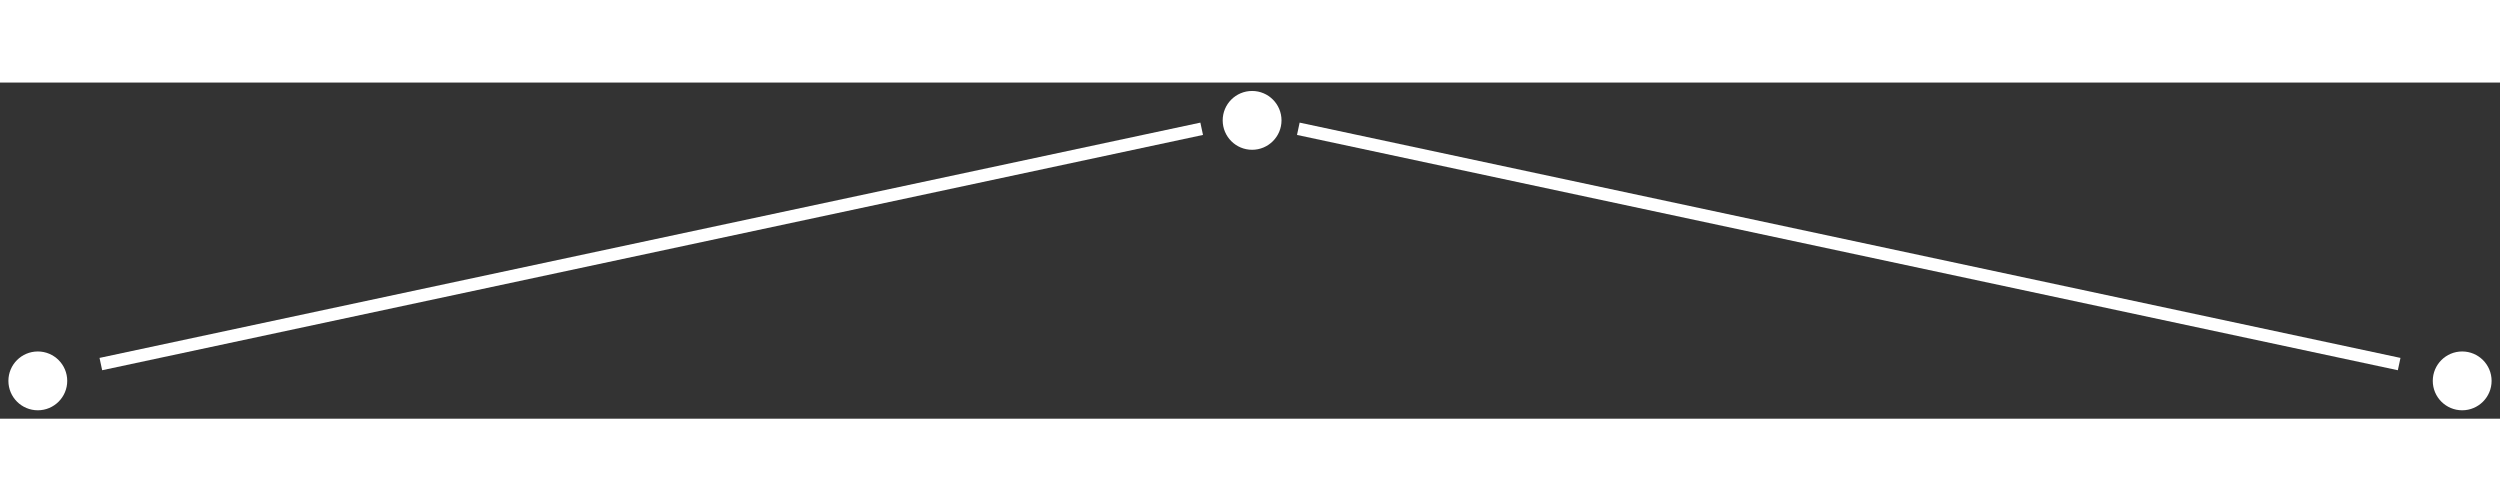 <?xml version="1.0" encoding="UTF-8"?>
<!DOCTYPE svg PUBLIC "-//W3C//DTD SVG 1.1//EN" "http://www.w3.org/Graphics/SVG/1.1/DTD/svg11.dtd">
<!-- Creator: CorelDRAW X8 -->
<svg xmlns="http://www.w3.org/2000/svg" xml:space="preserve" width="399px" height="80px" version="1.1" style="shape-rendering:geometricPrecision; text-rendering:geometricPrecision; image-rendering:optimizeQuality; fill-rule:evenodd; clip-rule:evenodd"
viewBox="0 0 595 80"
 xmlns:xlink="http://www.w3.org/1999/xlink">
 <rect x="0" y="0" width="595" height="80" fill="#333333" stroke="none"/>
 <defs>
  <style type="text/css">
   <![CDATA[
    .str0 {stroke:#ffffff;stroke-width:2.999}
    .fil1 {fill:none}
    .fil0 {fill:#ffffff}
   ]]>
  </style>
 </defs>
 <g id="Layer_x0020_1">
  <g id="_2979075037392">
   <circle class="fil0" cx="298" cy="9" r="7"/>
   <circle class="fil0" cx="9" cy="71" r="7"/>
   <line class="fil1 str0" x1="24" y1="67" x2="286" y2= "11" />
   <circle class="fil0" cx="586" cy="71" r="7"/>
   <line class="fil1 str0" x1="571" y1="67" x2="309" y2= "11" />
  </g>
 </g>
</svg>

